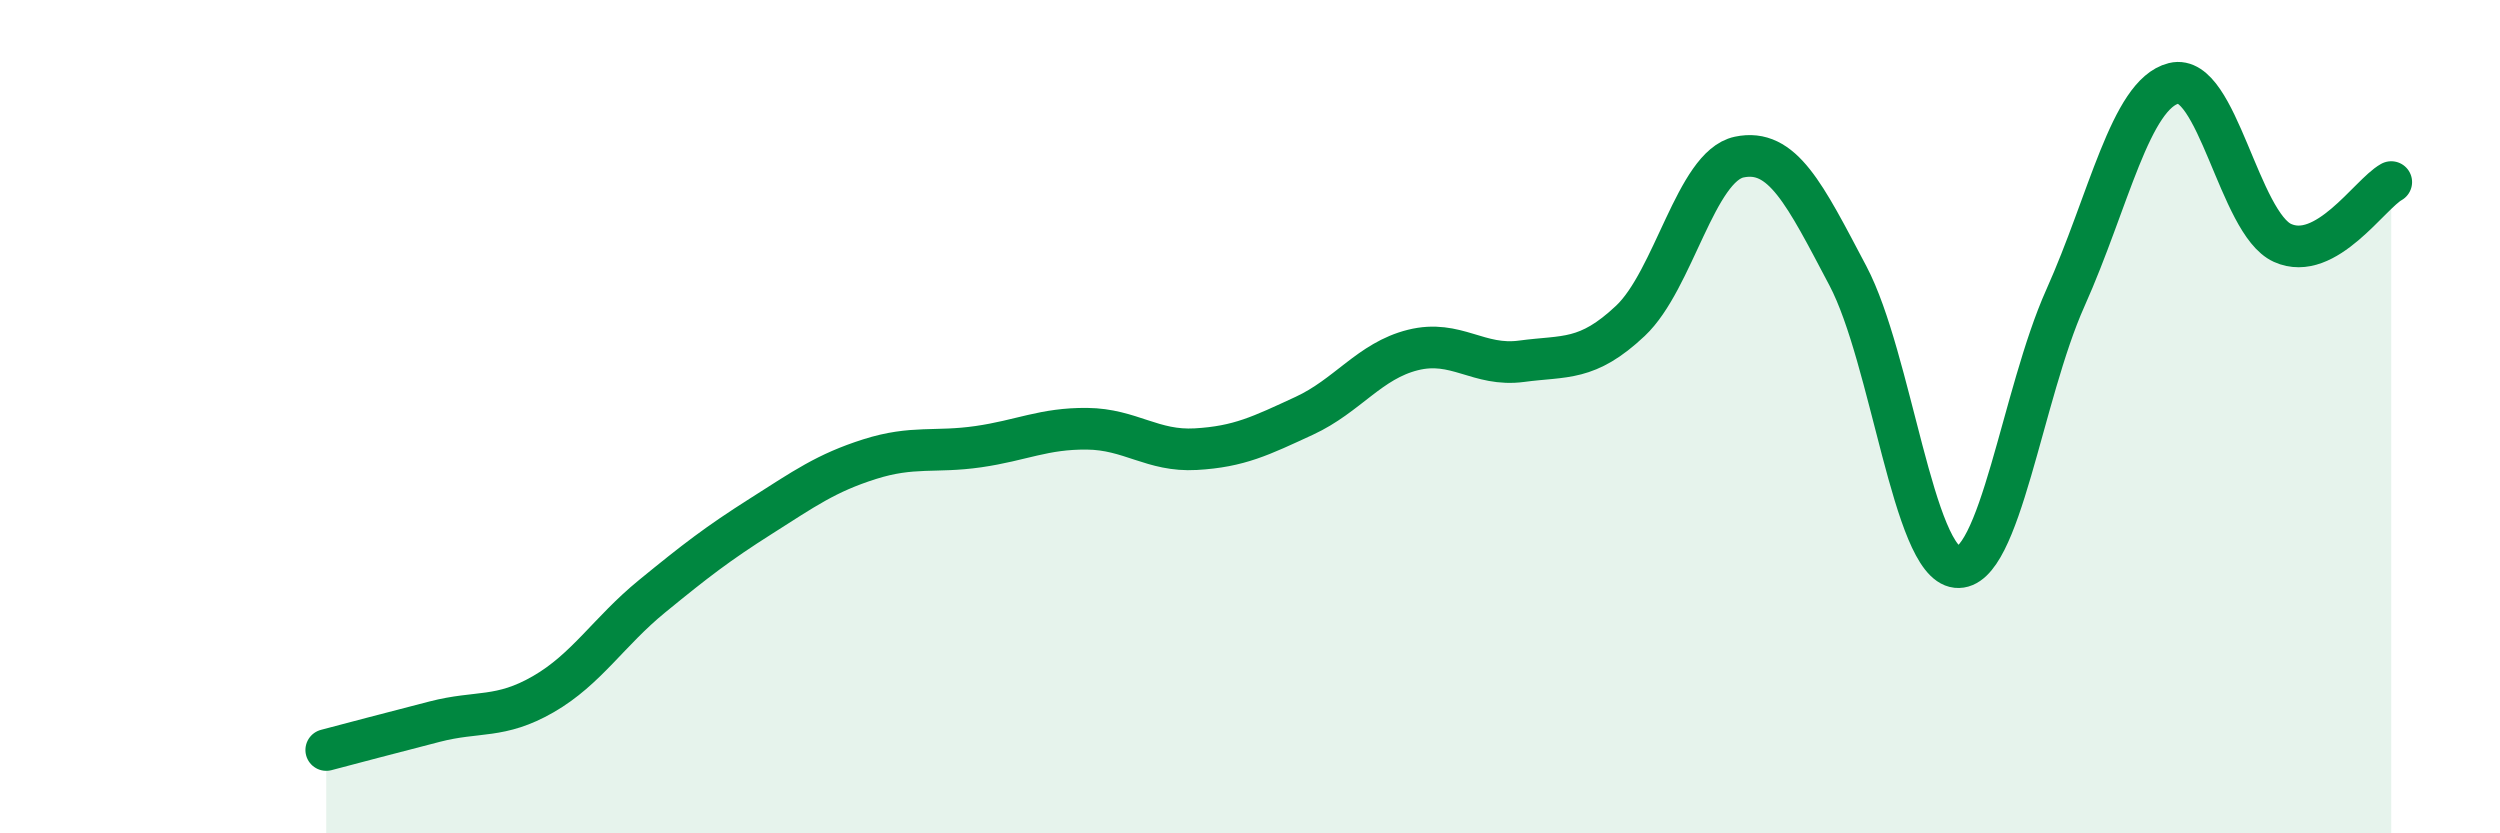 
    <svg width="60" height="20" viewBox="0 0 60 20" xmlns="http://www.w3.org/2000/svg">
      <path
        d="M 7.83,18 C 8.35,17.86 9.39,17.59 10.43,17.32 C 11.47,17.05 12,17.26 13.04,16.66 C 14.08,16.06 14.61,15.16 15.65,14.31 C 16.69,13.46 17.22,13.05 18.26,12.39 C 19.3,11.73 19.83,11.35 20.87,11.02 C 21.91,10.69 22.44,10.87 23.48,10.72 C 24.52,10.57 25.05,10.28 26.09,10.29 C 27.13,10.3 27.66,10.84 28.7,10.78 C 29.74,10.72 30.26,10.46 31.3,9.98 C 32.34,9.5 32.87,8.66 33.91,8.4 C 34.95,8.14 35.48,8.81 36.52,8.67 C 37.56,8.53 38.09,8.68 39.13,7.7 C 40.17,6.72 40.7,3.99 41.74,3.77 C 42.78,3.55 43.31,4.65 44.35,6.62 C 45.39,8.59 45.92,13.5 46.96,13.61 C 48,13.72 48.53,9.47 49.57,7.15 C 50.61,4.83 51.13,2.26 52.17,2 C 53.21,1.74 53.74,5.36 54.78,5.83 C 55.82,6.3 56.87,4.66 57.39,4.37L57.39 20L7.83 20Z"
        fill="#008740"
        opacity="0.1"
        stroke-linecap="round"
        stroke-linejoin="round"
      />
      <path
        d="M 7.83,18 C 8.35,17.86 9.39,17.59 10.43,17.32 C 11.47,17.05 12,17.26 13.04,16.66 C 14.08,16.06 14.61,15.16 15.65,14.31 C 16.69,13.46 17.22,13.05 18.26,12.39 C 19.3,11.73 19.83,11.35 20.87,11.02 C 21.91,10.69 22.44,10.87 23.48,10.72 C 24.52,10.57 25.05,10.28 26.09,10.29 C 27.13,10.3 27.66,10.84 28.7,10.78 C 29.74,10.72 30.26,10.46 31.3,9.98 C 32.34,9.5 32.87,8.66 33.91,8.4 C 34.95,8.14 35.48,8.81 36.52,8.67 C 37.56,8.53 38.09,8.68 39.13,7.7 C 40.17,6.72 40.7,3.99 41.74,3.77 C 42.78,3.55 43.31,4.65 44.35,6.62 C 45.39,8.59 45.92,13.5 46.96,13.61 C 48,13.72 48.53,9.47 49.57,7.15 C 50.61,4.83 51.13,2.26 52.17,2 C 53.21,1.74 53.74,5.36 54.78,5.83 C 55.82,6.3 56.87,4.66 57.39,4.37"
        stroke="#008740"
        stroke-width="1"
        fill="none"
        stroke-linecap="round"
        stroke-linejoin="round"
      />
    </svg>
  